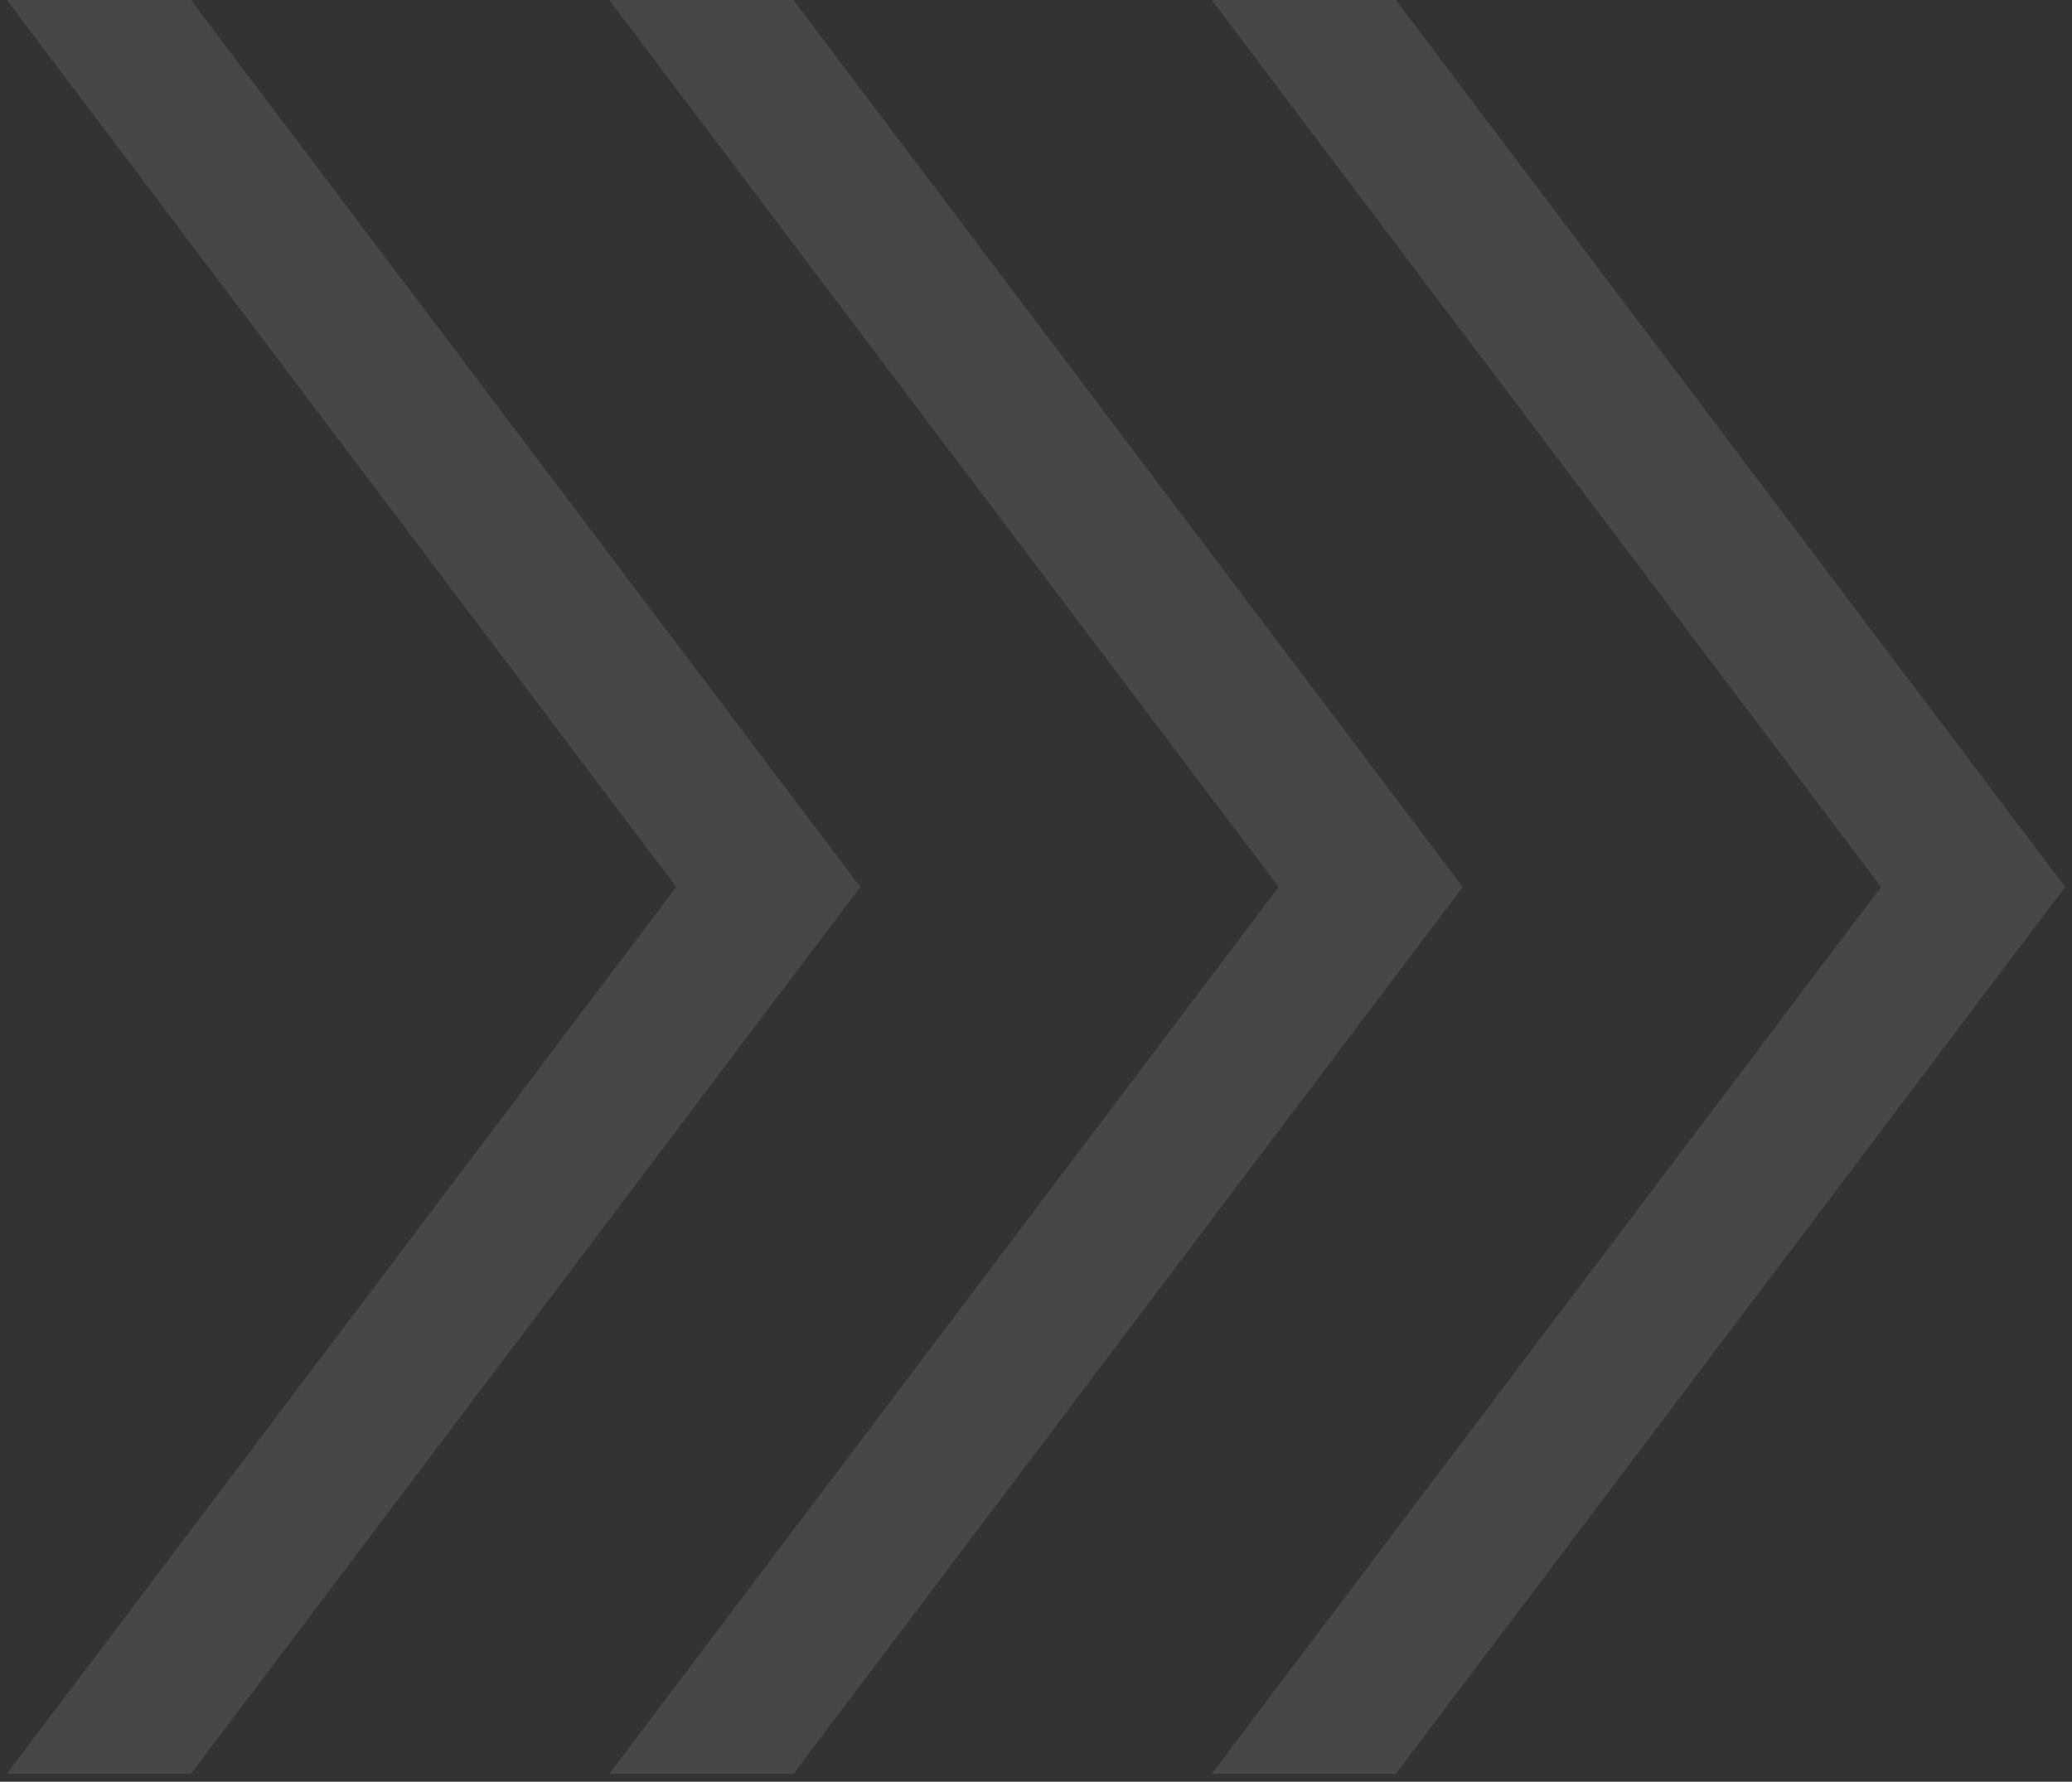 <?xml version="1.0" encoding="UTF-8"?> <svg xmlns="http://www.w3.org/2000/svg" width="157" height="135" viewBox="0 0 157 135" fill="none"><rect x="0" y="0" width="157" height="135" fill="#333333" stroke="none"/><path fill-rule="evenodd" clip-rule="evenodd" d="M14.467 0H0.519L51.239 67.203L0.519 134.406H14.467L65.186 67.203H65.186L65.186 67.203L14.467 0ZM60.115 0H46.167L96.887 67.203H110.834L60.115 0ZM60.115 134.406H46.167L96.887 67.203H110.834L60.115 134.406ZM91.814 0H105.762L156.481 67.203H156.481V67.203L105.762 134.406H91.814L142.533 67.203L91.814 0Z" fill="white" fill-opacity="0.1"></path></svg> 